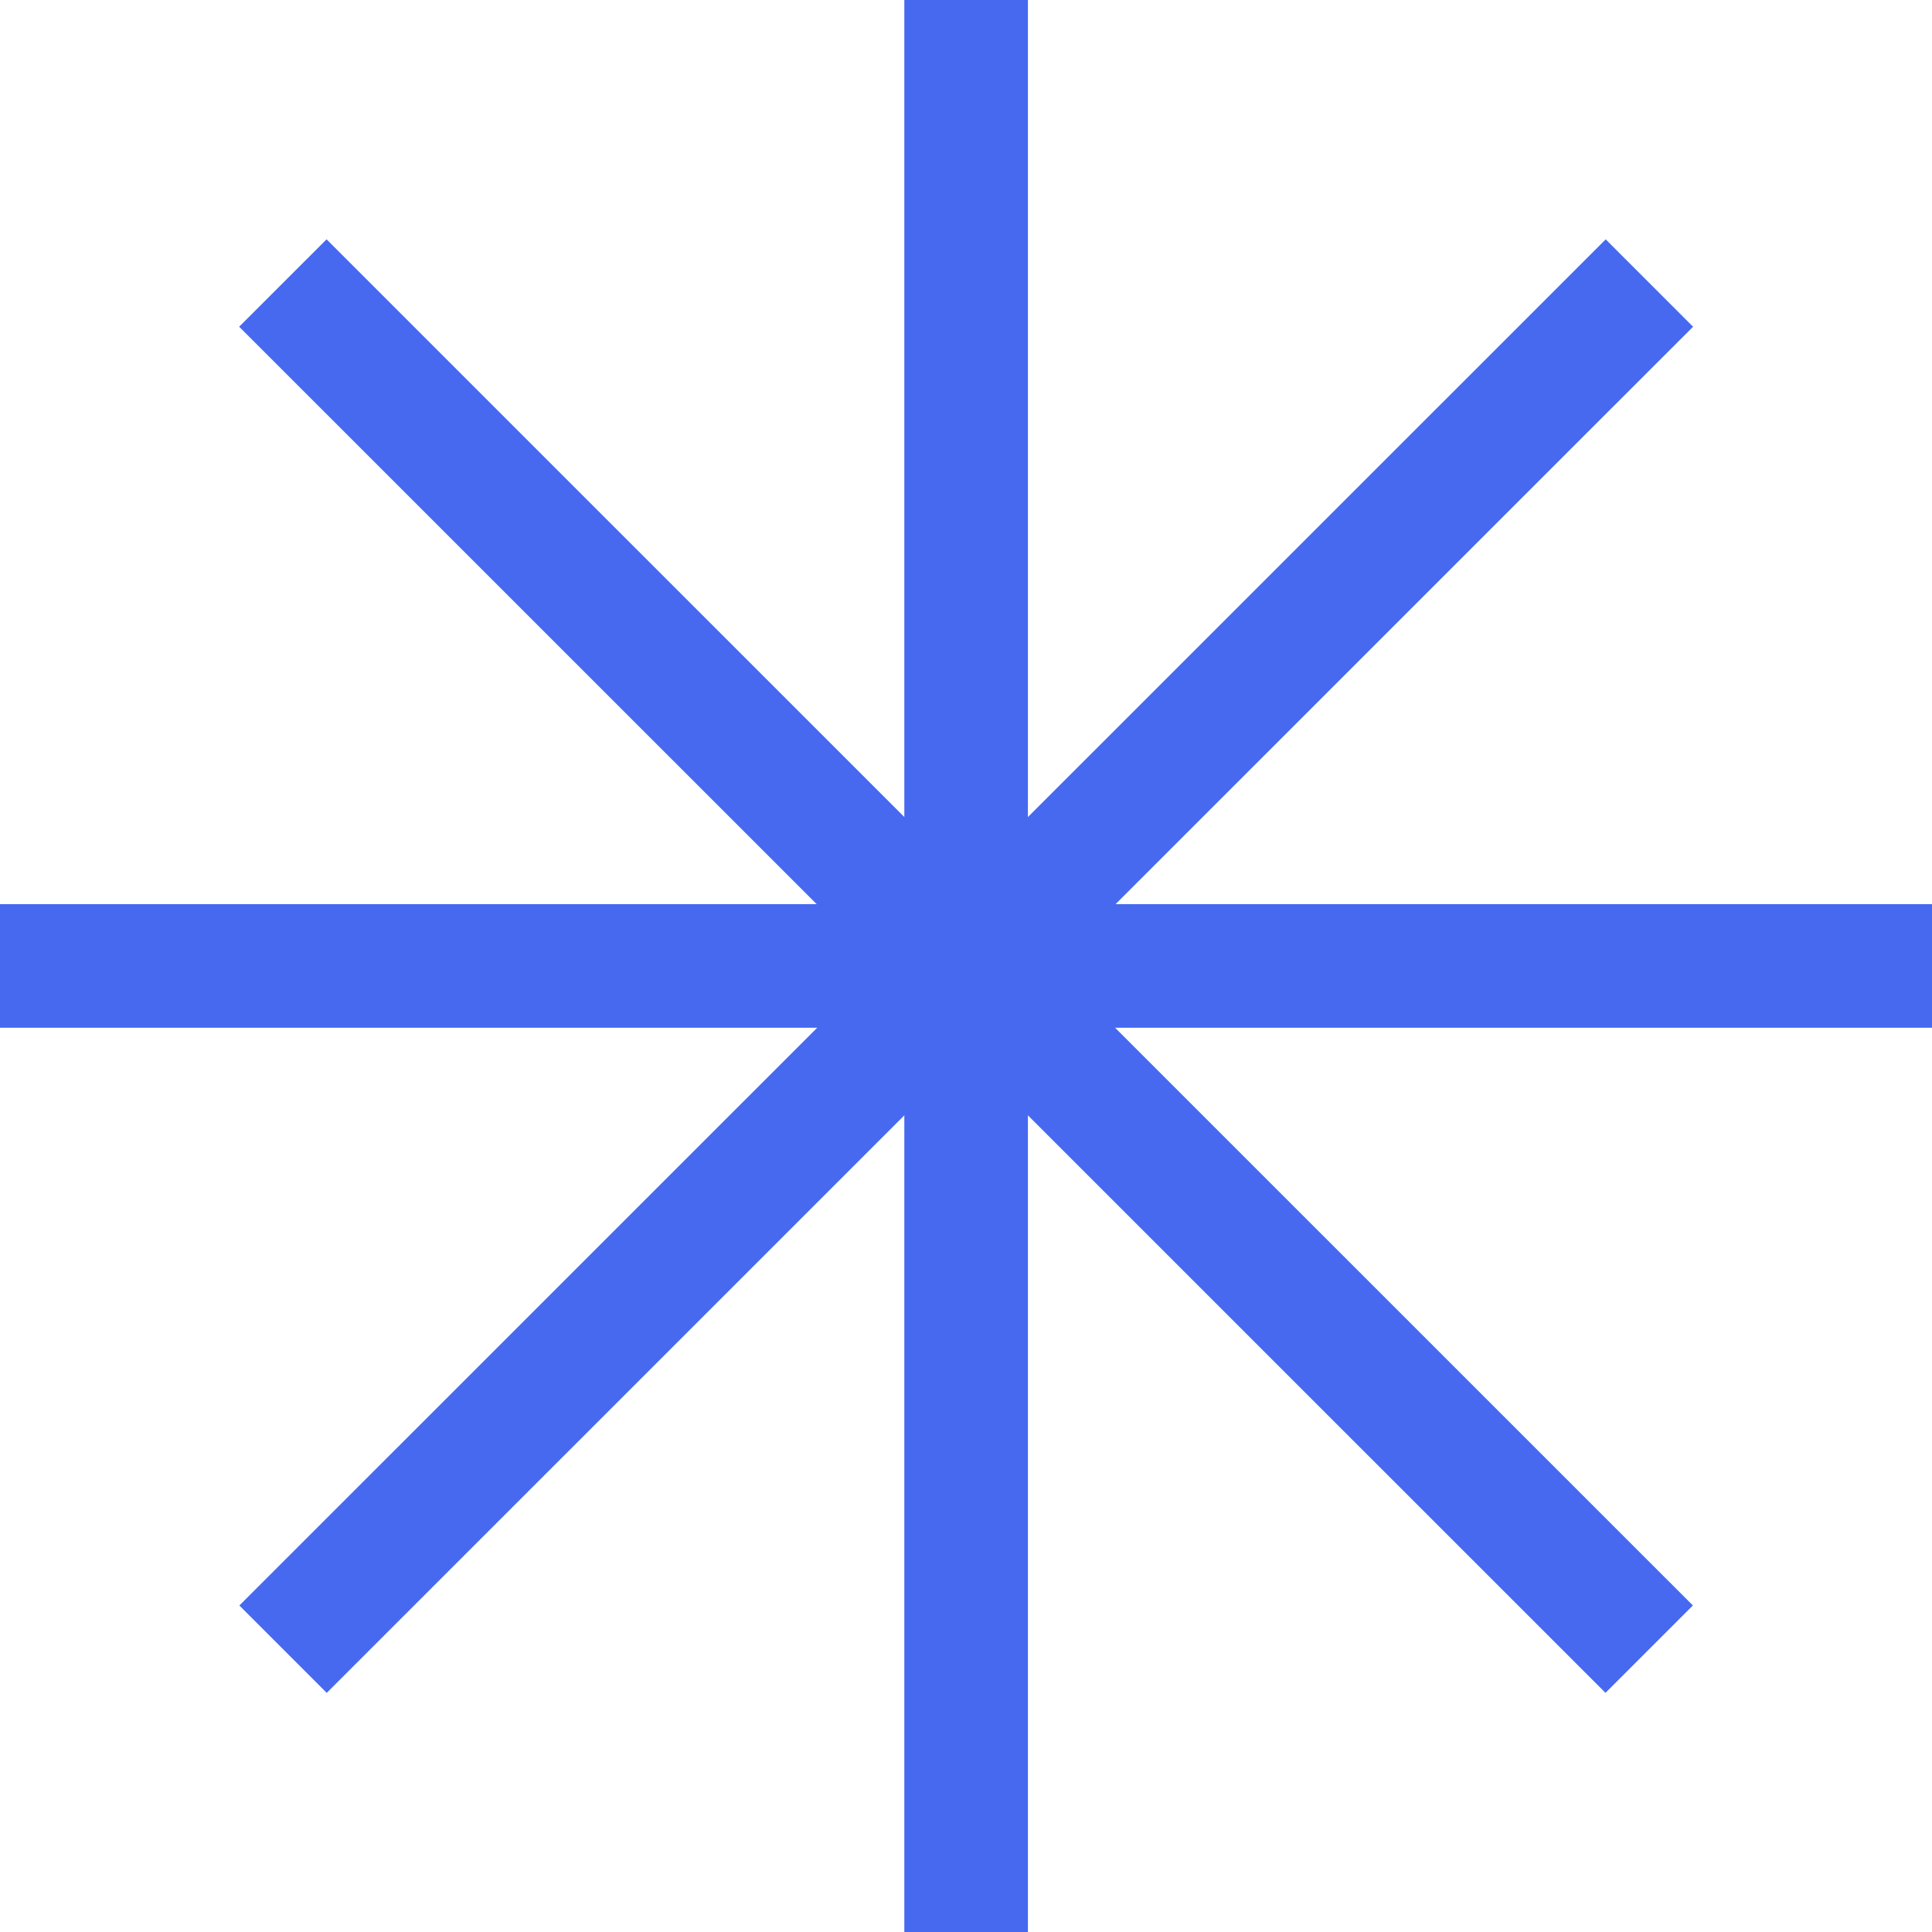 <?xml version="1.0" encoding="UTF-8"?> <svg xmlns="http://www.w3.org/2000/svg" width="67" height="67" viewBox="0 0 67 67" fill="none"><path d="M35.647 0H31.361V67H35.647V0Z" fill="#4669F0"></path><path d="M67.01 35.641V31.355L-5.34058e-05 31.355V35.641L67.01 35.641Z" fill="#4669F0"></path><path d="M58.714 11.331L55.684 8.301L8.301 55.677L11.331 58.707L58.714 11.331Z" fill="#4669F0"></path><path d="M55.677 58.706L58.708 55.676L11.325 8.3L8.294 11.33L55.677 58.706Z" fill="#4669F0"></path></svg> 